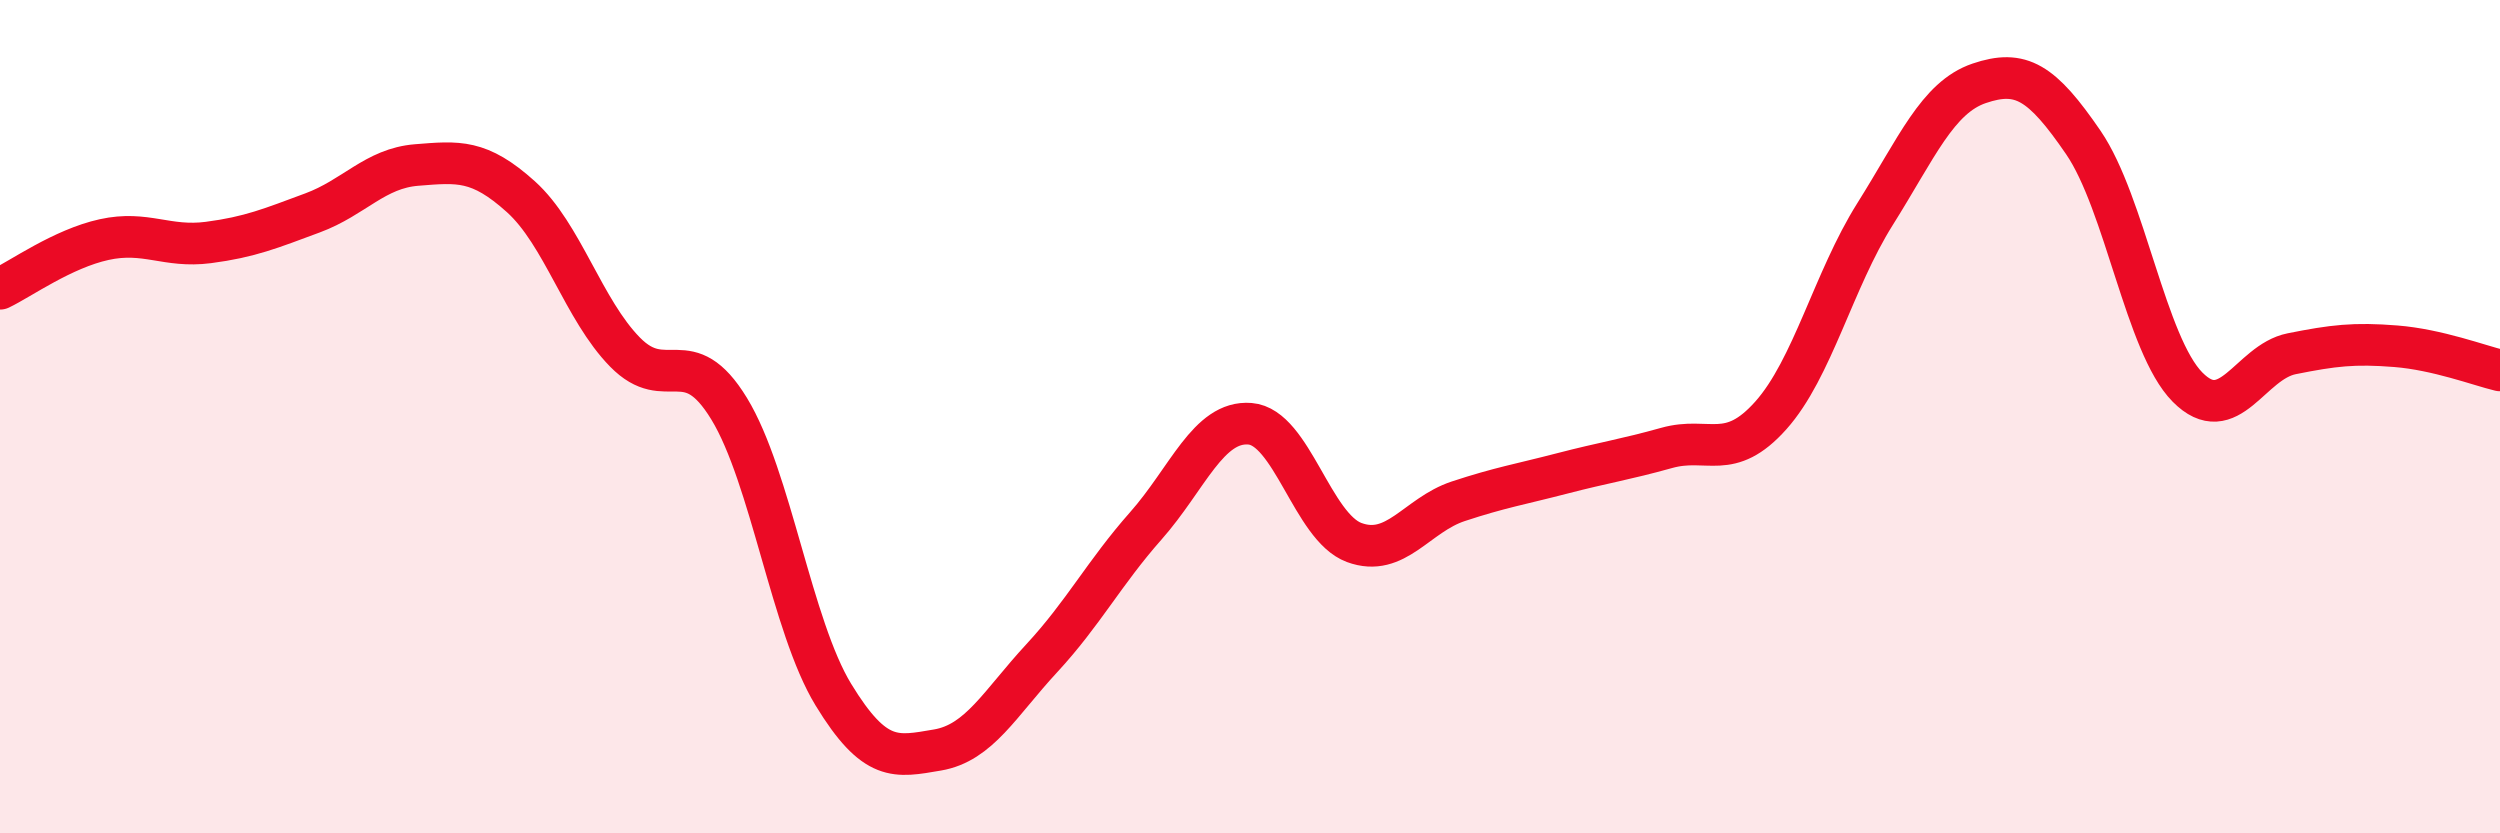 
    <svg width="60" height="20" viewBox="0 0 60 20" xmlns="http://www.w3.org/2000/svg">
      <path
        d="M 0,6.93 C 0.5,6.69 1.5,5.97 2.5,5.75 C 3.5,5.53 4,5.95 5,5.82 C 6,5.69 6.5,5.48 7.5,5.11 C 8.5,4.74 9,4.04 10,3.96 C 11,3.88 11.5,3.82 12.5,4.72 C 13.5,5.62 14,7.43 15,8.45 C 16,9.47 16.5,8.17 17.5,9.81 C 18.5,11.45 19,15.03 20,16.67 C 21,18.31 21.5,18.17 22.5,18 C 23.5,17.83 24,16.88 25,15.8 C 26,14.72 26.5,13.75 27.5,12.62 C 28.5,11.49 29,10.09 30,10.17 C 31,10.25 31.5,12.65 32.5,13.02 C 33.5,13.39 34,12.36 35,12.03 C 36,11.7 36.5,11.62 37.5,11.36 C 38.5,11.1 39,11.03 40,10.75 C 41,10.47 41.5,11.09 42.5,9.97 C 43.5,8.85 44,6.73 45,5.14 C 46,3.55 46.5,2.34 47.5,2 C 48.5,1.66 49,1.96 50,3.42 C 51,4.88 51.5,8.28 52.5,9.29 C 53.5,10.3 54,8.69 55,8.49 C 56,8.29 56.5,8.23 57.5,8.31 C 58.5,8.39 59.5,8.77 60,8.89L60 20L0 20Z"
        fill="#EB0A25"
        opacity="0.1"
        stroke-linecap="round"
        stroke-linejoin="round"
      />
      <path
        d="M 0,6.93 C 0.5,6.69 1.5,5.97 2.5,5.75 C 3.5,5.53 4,5.95 5,5.82 C 6,5.69 6.5,5.48 7.5,5.11 C 8.5,4.74 9,4.04 10,3.96 C 11,3.88 11.5,3.82 12.5,4.72 C 13.5,5.62 14,7.43 15,8.45 C 16,9.47 16.5,8.17 17.5,9.81 C 18.5,11.45 19,15.03 20,16.67 C 21,18.31 21.5,18.17 22.5,18 C 23.5,17.83 24,16.88 25,15.8 C 26,14.72 26.5,13.75 27.5,12.62 C 28.5,11.49 29,10.09 30,10.17 C 31,10.25 31.5,12.65 32.5,13.02 C 33.5,13.39 34,12.36 35,12.03 C 36,11.7 36.5,11.62 37.5,11.36 C 38.5,11.1 39,11.03 40,10.75 C 41,10.47 41.5,11.09 42.5,9.97 C 43.5,8.85 44,6.73 45,5.14 C 46,3.55 46.5,2.34 47.5,2 C 48.5,1.66 49,1.96 50,3.42 C 51,4.88 51.5,8.28 52.5,9.29 C 53.5,10.3 54,8.69 55,8.49 C 56,8.29 56.5,8.23 57.5,8.31 C 58.5,8.39 59.5,8.77 60,8.89"
        stroke="#EB0A25"
        stroke-width="1"
        fill="none"
        stroke-linecap="round"
        stroke-linejoin="round"
      />
    </svg>
  